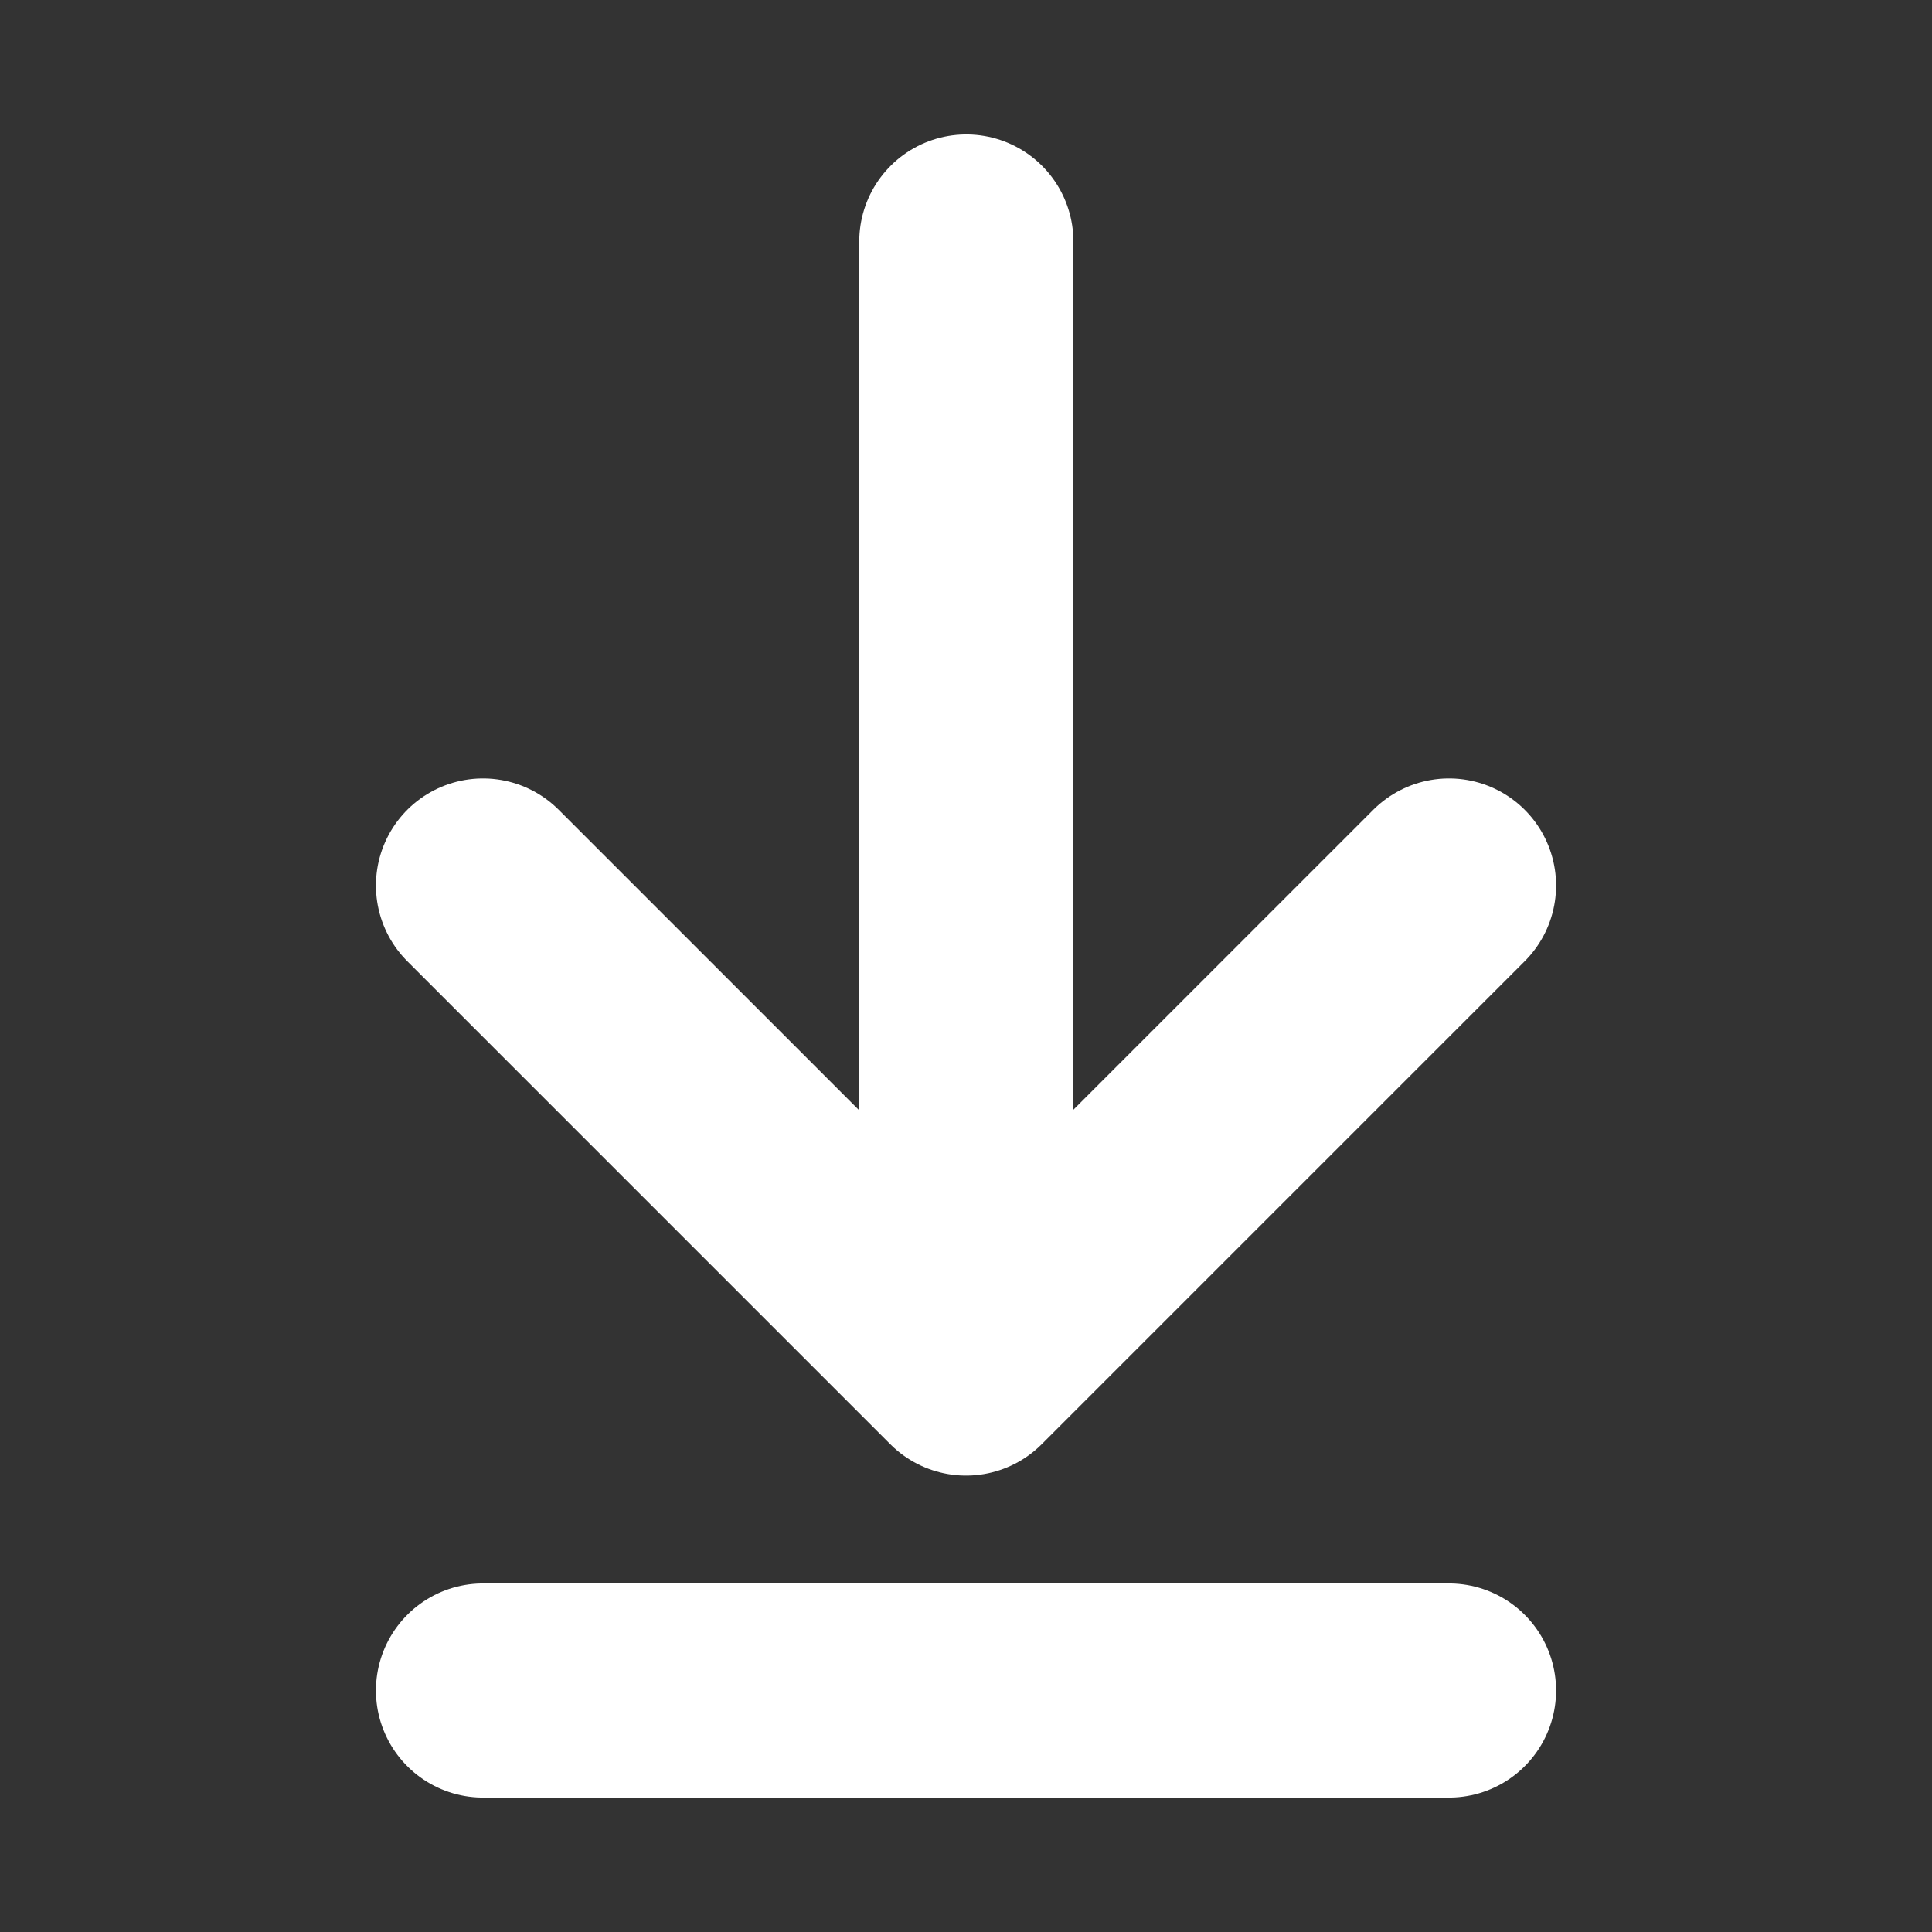 <svg width="18" height="18" viewBox="0 0 18 18" fill="none" xmlns="http://www.w3.org/2000/svg">
<rect x="0" y="0" width="18" height="18" fill="#333333" stroke="none"/>
<path d="M9.003 12.712V2.25" stroke="white" stroke-width="1.995" stroke-linecap="round" stroke-linejoin="round"/>
<path d="M13.5 8.25L9 12.75L4.5 8.25" stroke="white" stroke-width="1.995" stroke-linecap="round" stroke-linejoin="round"/>
<path d="M13.5 15.75H4.5" stroke="white" stroke-width="1.995" stroke-linecap="round" stroke-linejoin="round"/>
</svg>
